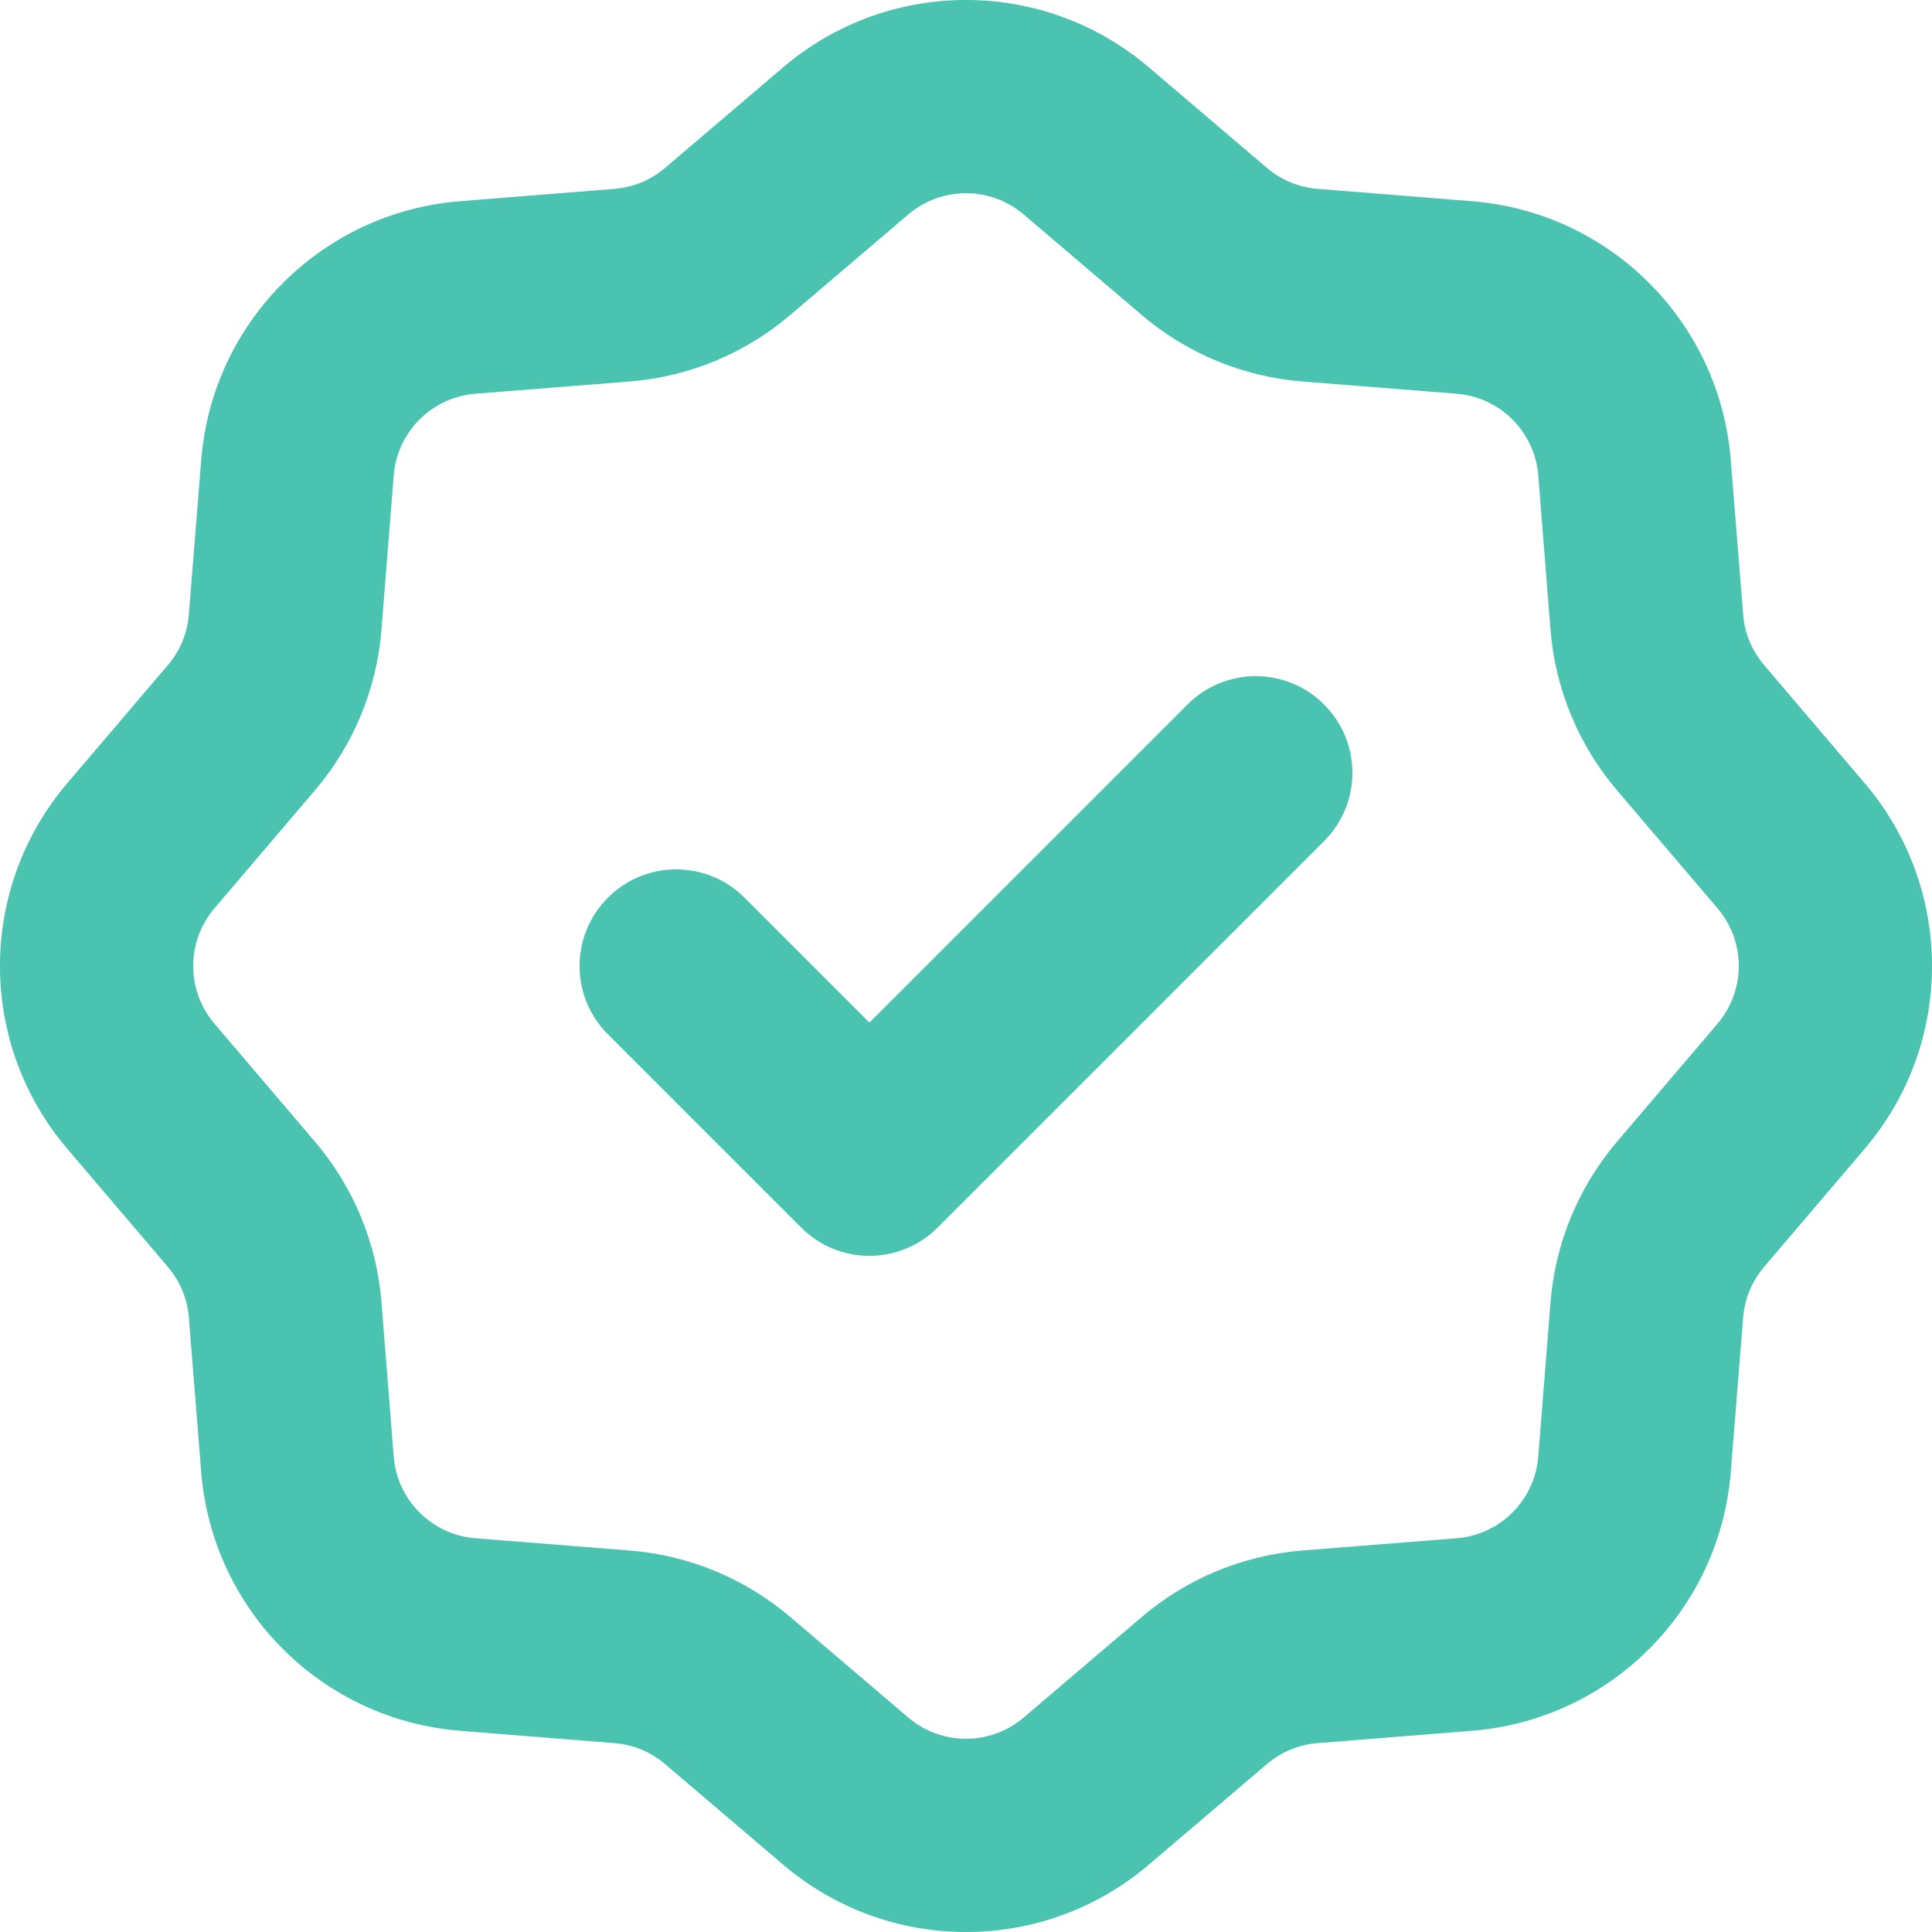 <svg width="20" height="20" viewBox="0 0 20 20" fill="none" xmlns="http://www.w3.org/2000/svg">
<path fill-rule="evenodd" clip-rule="evenodd" d="M11.894 0.698C10.803 -0.233 9.197 -0.233 8.106 0.698L6.885 1.738C6.737 1.864 6.554 1.94 6.361 1.955L4.762 2.083C3.332 2.197 2.197 3.332 2.083 4.762L1.955 6.361C1.94 6.554 1.864 6.737 1.738 6.885L0.698 8.106C-0.233 9.197 -0.233 10.803 0.698 11.894L1.738 13.115C1.864 13.263 1.94 13.446 1.955 13.639L2.083 15.238C2.197 16.668 3.332 17.803 4.762 17.917L6.361 18.045C6.554 18.06 6.737 18.136 6.885 18.262L8.106 19.302C9.197 20.233 10.803 20.233 11.894 19.302L13.115 18.262C13.263 18.136 13.446 18.06 13.639 18.045L15.238 17.917C16.668 17.803 17.803 16.668 17.917 15.238L18.045 13.639C18.06 13.446 18.136 13.263 18.262 13.115L19.302 11.894C20.233 10.803 20.233 9.197 19.302 8.106L18.262 6.885C18.136 6.737 18.06 6.554 18.045 6.361L17.917 4.762C17.803 3.332 16.668 2.197 15.238 2.083L13.639 1.955C13.446 1.94 13.263 1.864 13.115 1.738L11.894 0.698ZM9.403 2.22C9.747 1.927 10.253 1.927 10.597 2.22L11.818 3.26C12.286 3.659 12.867 3.9 13.48 3.949L15.079 4.076C15.53 4.112 15.888 4.47 15.924 4.921L16.051 6.52C16.1 7.133 16.341 7.714 16.74 8.182L17.78 9.403C18.073 9.747 18.073 10.253 17.78 10.597L16.74 11.818C16.341 12.286 16.1 12.867 16.051 13.48L15.924 15.079C15.888 15.53 15.53 15.888 15.079 15.924L13.48 16.051C12.867 16.1 12.286 16.341 11.818 16.74L10.597 17.78C10.253 18.073 9.747 18.073 9.403 17.78L8.182 16.74C7.714 16.341 7.133 16.1 6.52 16.051L4.921 15.924C4.47 15.888 4.112 15.53 4.076 15.079L3.949 13.48C3.9 12.867 3.659 12.286 3.26 11.818L2.22 10.597C1.927 10.253 1.927 9.747 2.22 9.403L3.26 8.182C3.659 7.714 3.9 7.133 3.949 6.52L4.076 4.921C4.112 4.47 4.47 4.112 4.921 4.076L6.52 3.949C7.133 3.9 7.714 3.659 8.182 3.26L9.403 2.22ZM13.707 8.707C14.098 8.317 14.098 7.683 13.707 7.293C13.317 6.902 12.683 6.902 12.293 7.293L9 10.586L7.707 9.293C7.317 8.902 6.683 8.902 6.293 9.293C5.902 9.683 5.902 10.317 6.293 10.707L8.293 12.707C8.683 13.098 9.317 13.098 9.707 12.707L13.707 8.707Z" fill="#4AC3B0"/>
</svg>
